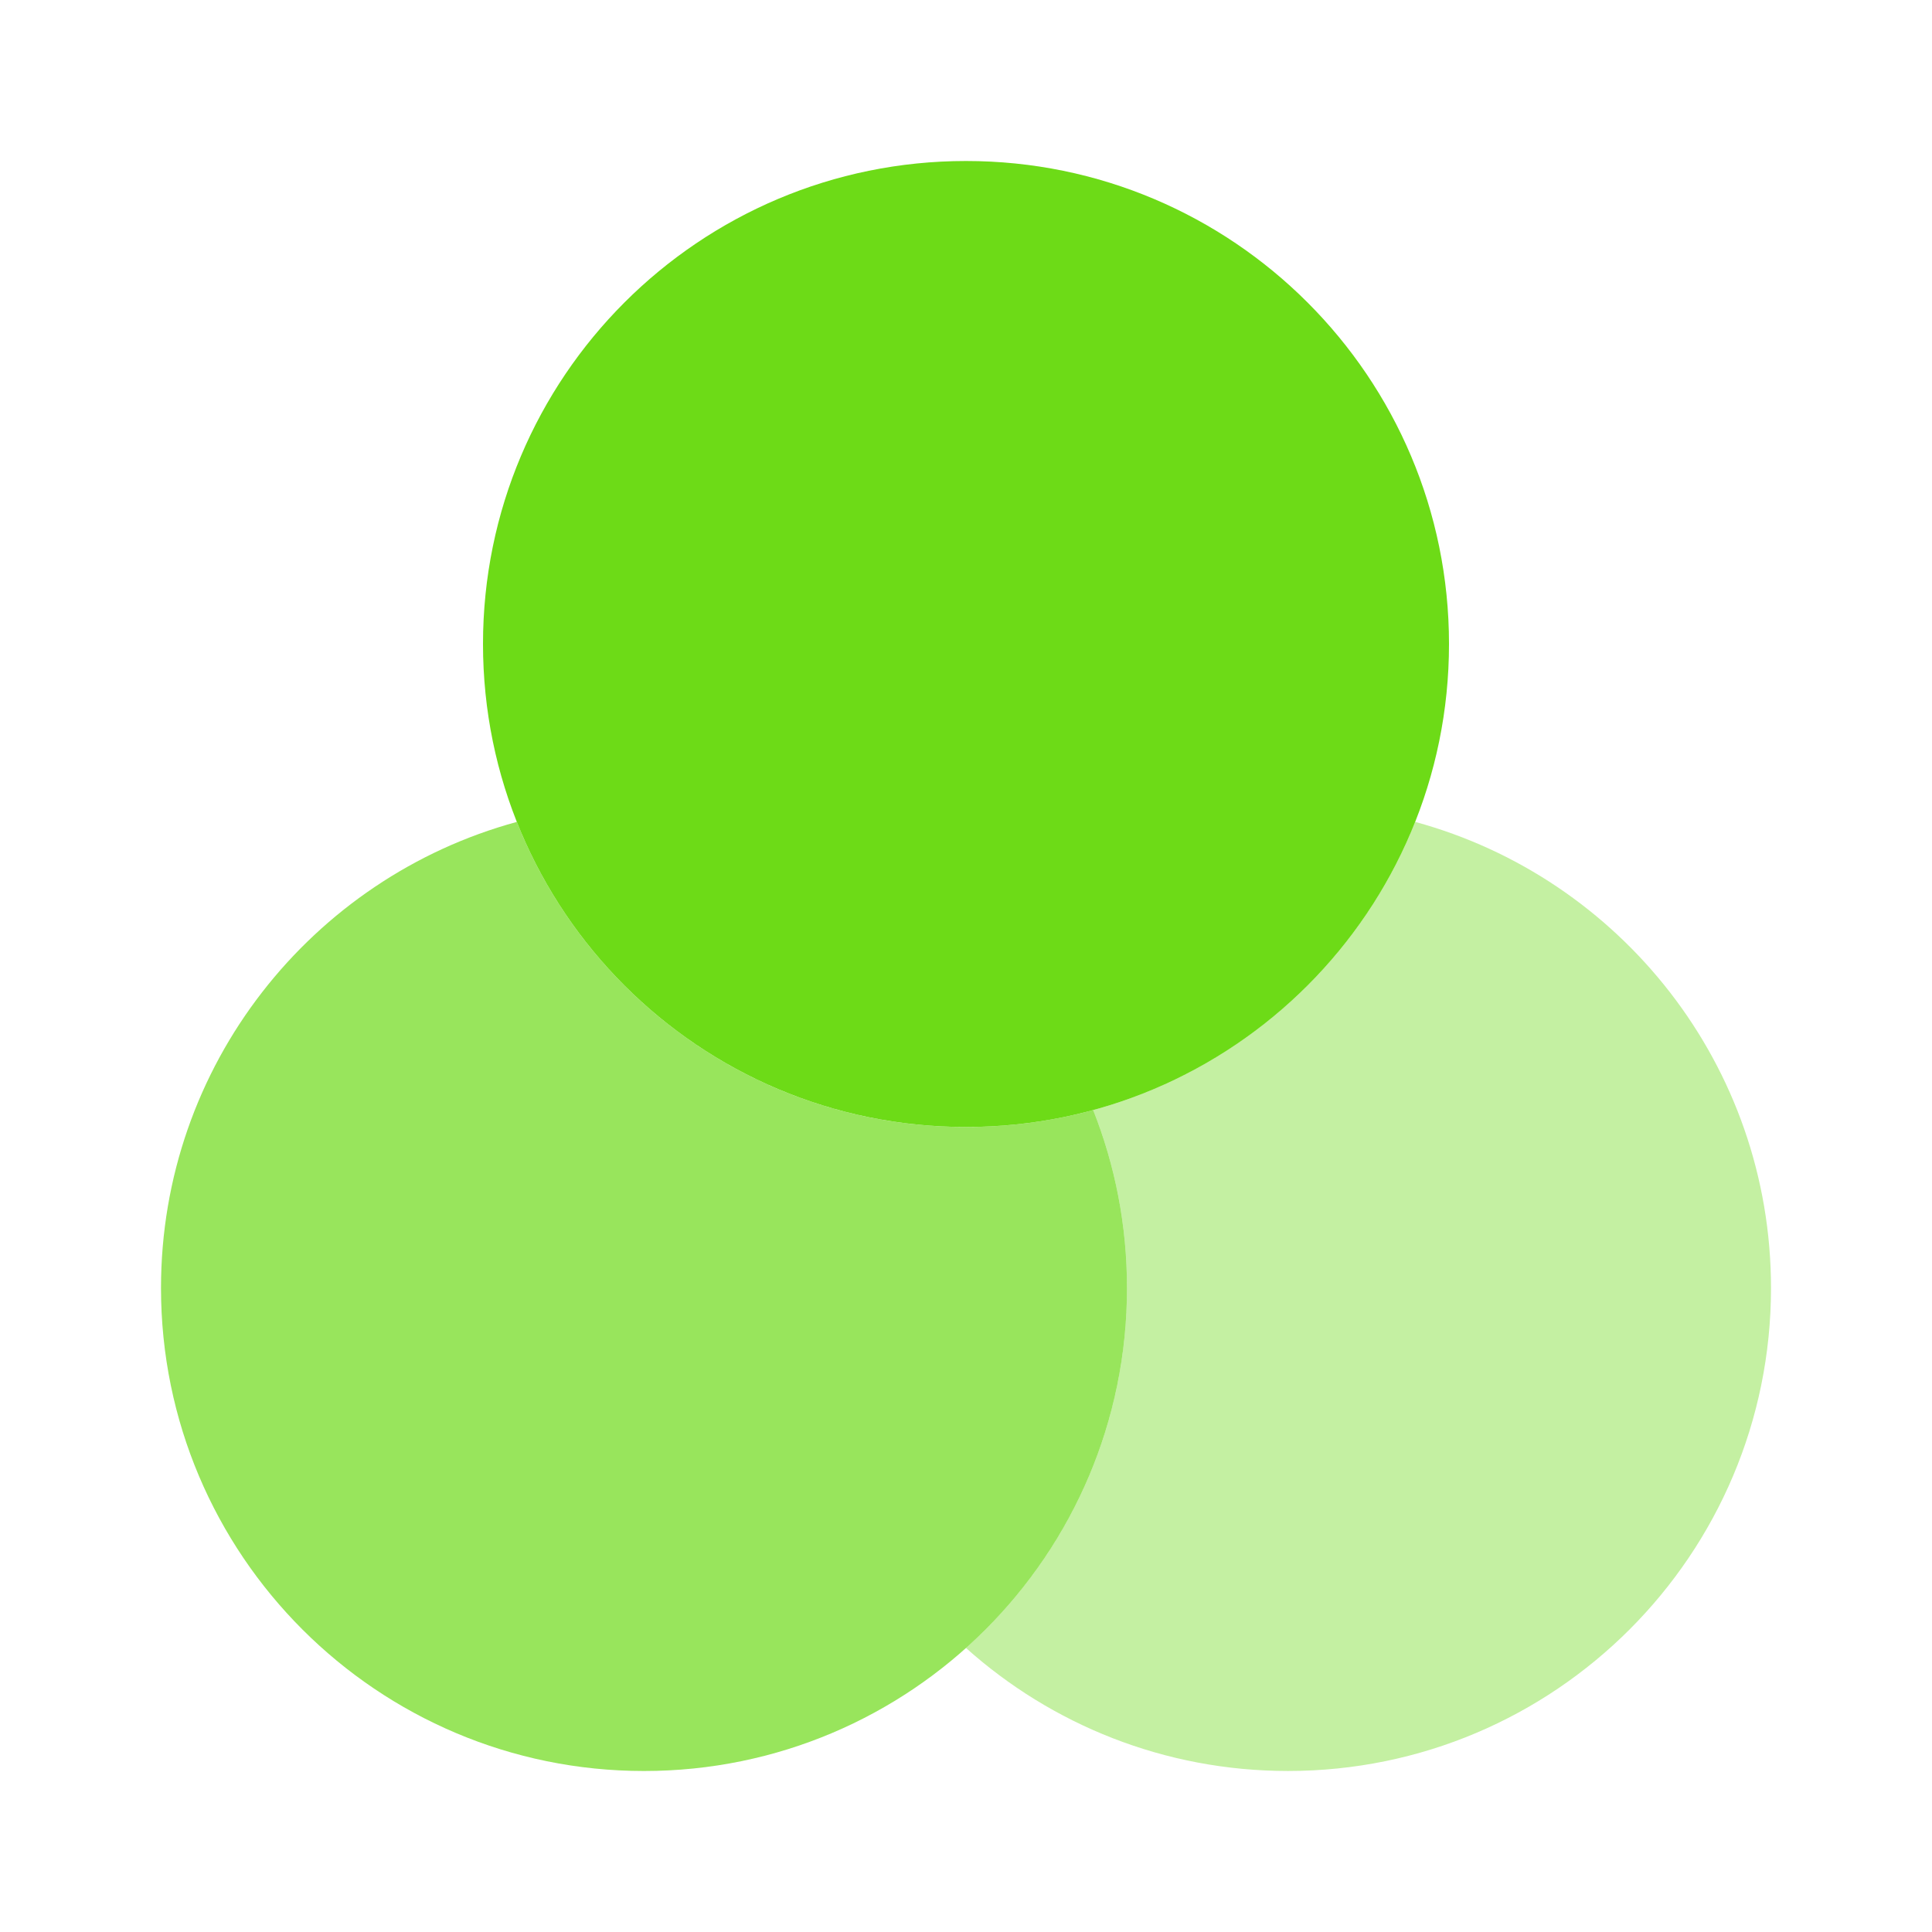 <svg width="114" height="114" viewBox="0 0 114 114" fill="none" xmlns="http://www.w3.org/2000/svg">
<path d="M85.5 38C85.5 53.74 72.74 66.5 57 66.5C41.26 66.5 28.5 53.74 28.5 38C28.5 22.26 41.26 9.5 57 9.5C72.74 9.5 85.5 22.26 85.5 38Z" fill="#6DDB17"/>
<path opacity="0.7" d="M64.504 65.501C62.113 66.152 59.597 66.5 57 66.5C44.967 66.5 34.676 59.043 30.496 48.498C18.396 51.792 9.5 62.857 9.5 76C9.5 91.74 22.26 104.5 38 104.5C53.74 104.5 66.5 91.74 66.5 76C66.5 72.292 65.792 68.75 64.504 65.501Z" fill="#6DDB17"/>
<path opacity="0.4" d="M64.504 65.501C65.792 68.749 66.5 72.291 66.5 75.999C66.5 84.439 62.831 92.023 57 97.242C62.042 101.755 68.701 104.499 76 104.499C91.74 104.499 104.5 91.739 104.5 75.999C104.5 62.856 95.604 51.791 83.504 48.497C80.226 56.766 73.191 63.136 64.504 65.501Z" fill="#6DDB17"/>
</svg>
